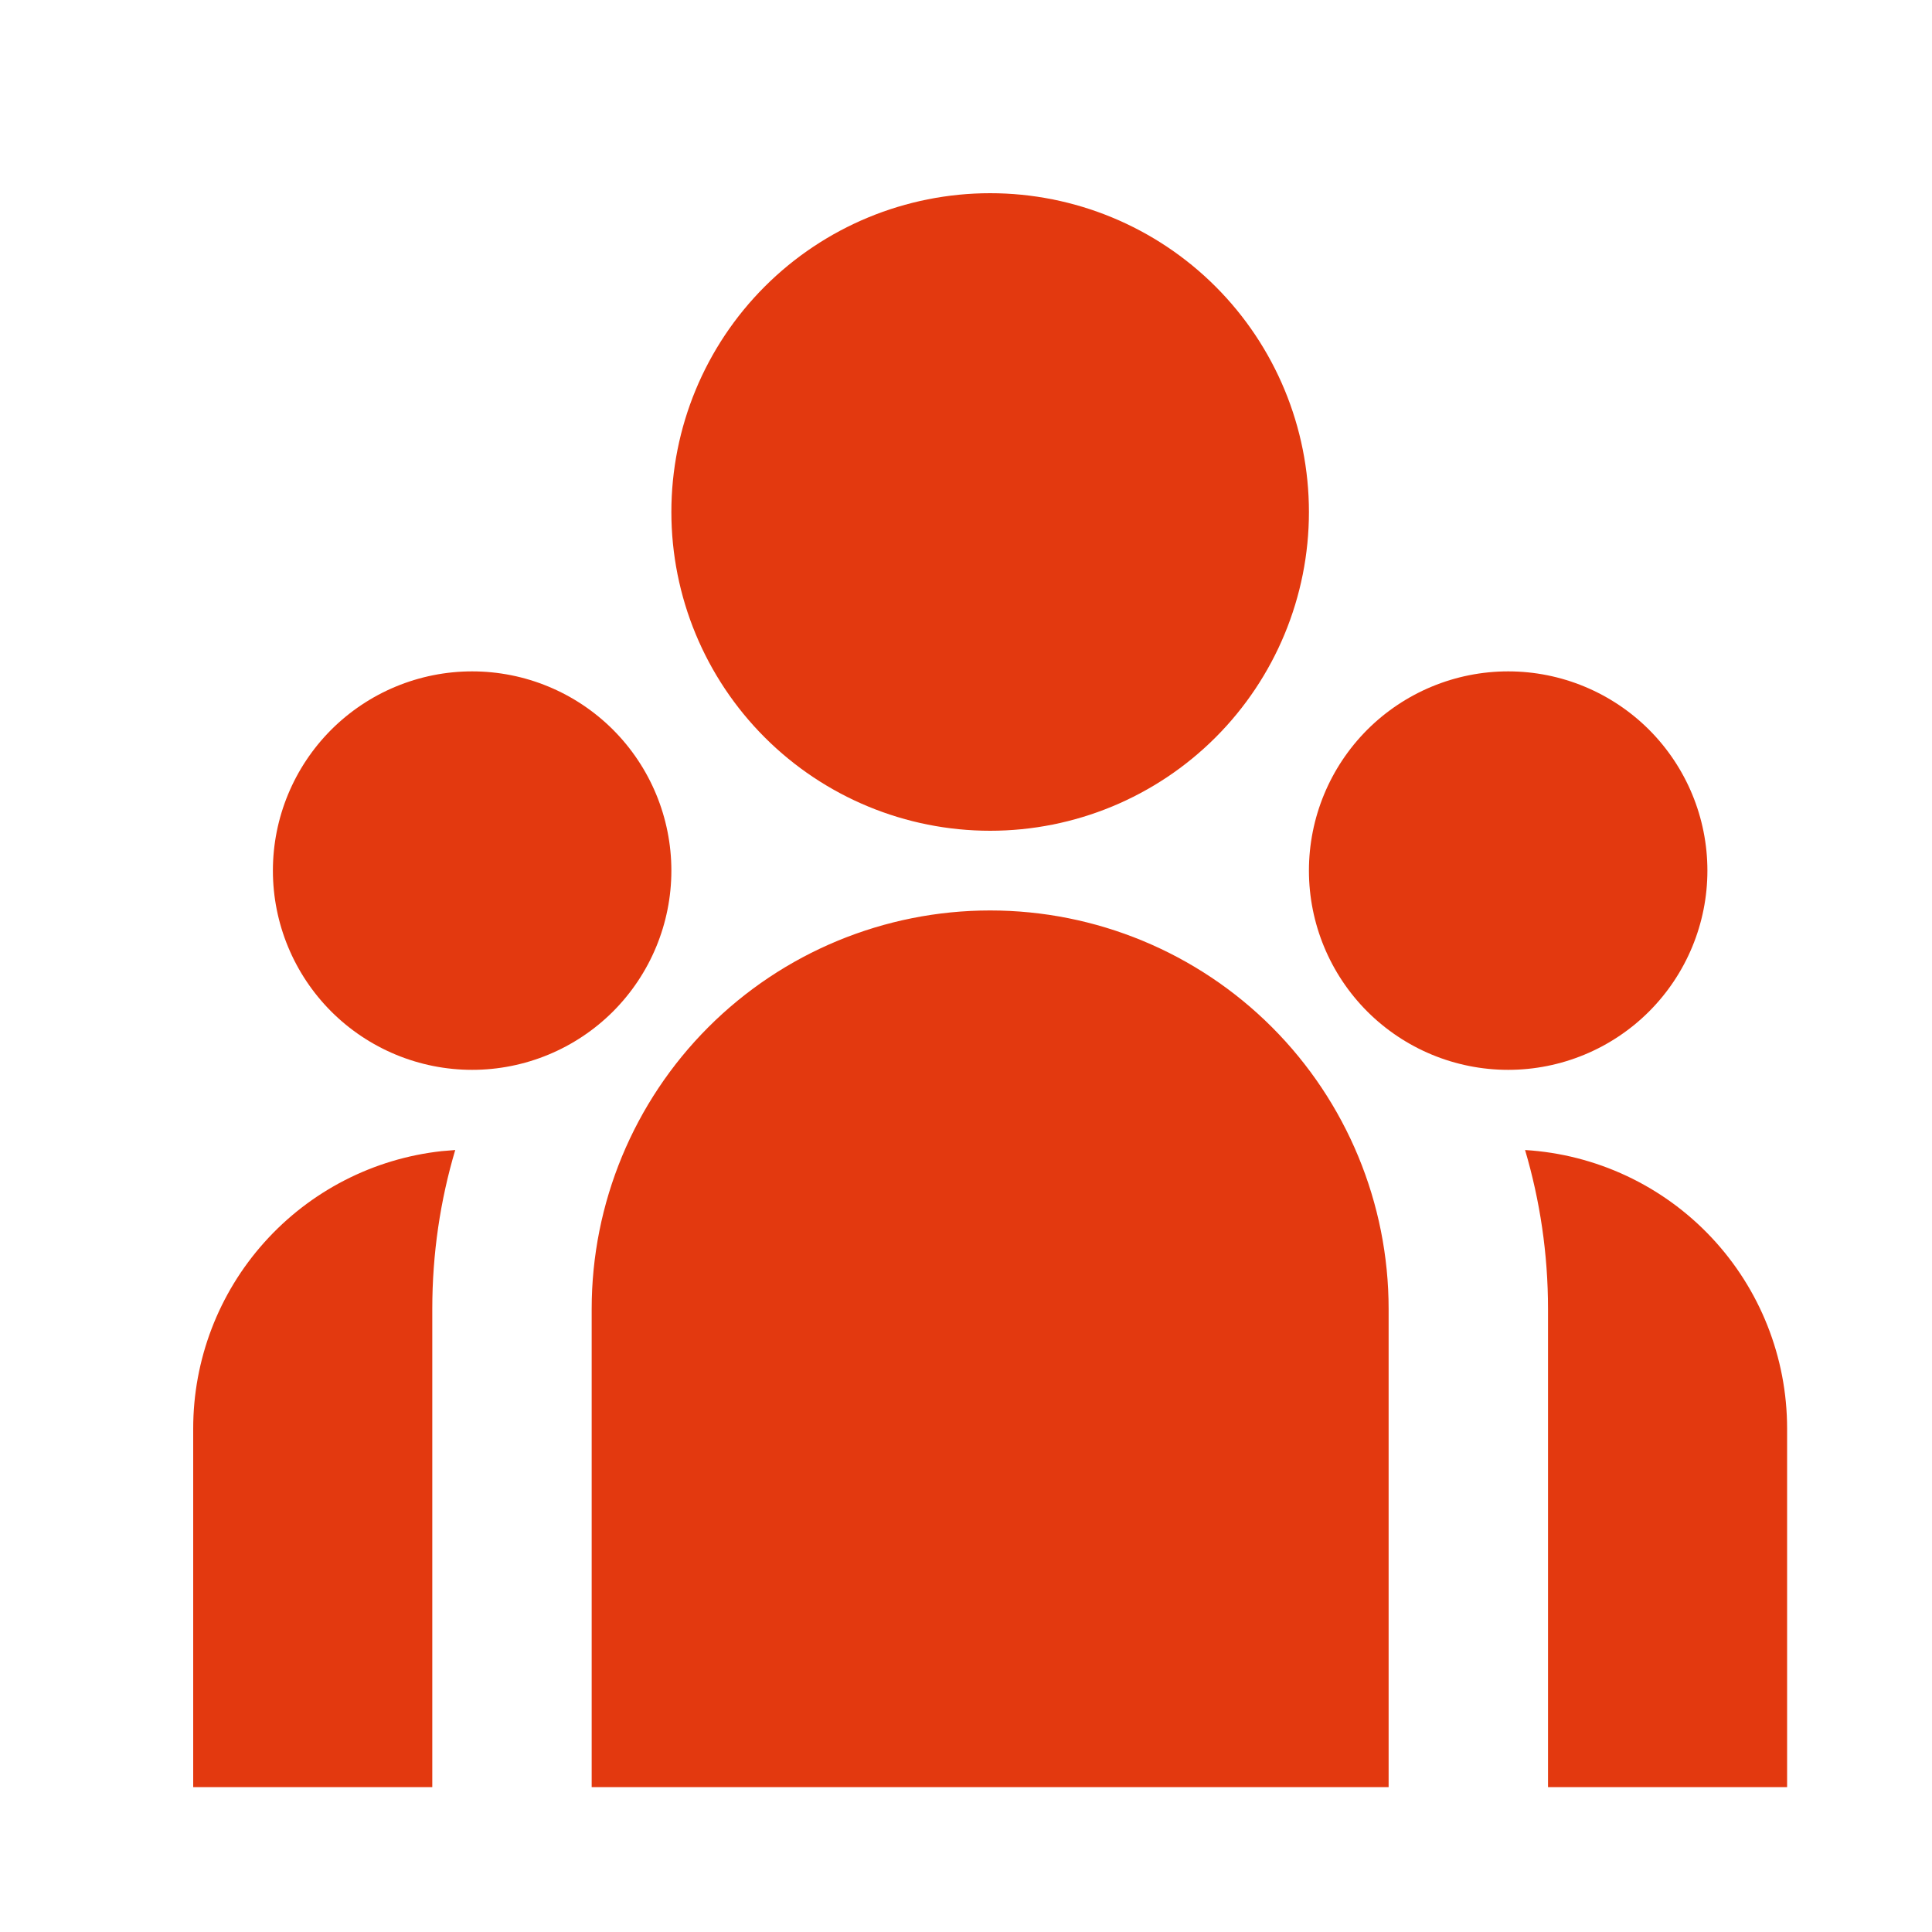 <?xml version="1.0" encoding="UTF-8"?> <svg xmlns="http://www.w3.org/2000/svg" width="40" height="40" viewBox="0 0 40 40" fill="none"><path d="M20.5 17.2C22.25 17.2 23.929 16.505 25.167 15.267C26.405 14.029 27.1 12.35 27.1 10.6C27.1 8.85 26.405 7.171 25.167 5.933C23.929 4.695 22.25 4 20.5 4C18.75 4 17.071 4.695 15.833 5.933C14.595 7.171 13.9 8.85 13.9 10.6C13.9 12.35 14.595 14.029 15.833 15.267C17.071 16.505 18.75 17.2 20.5 17.2ZM9.775 22.15C10.869 22.15 11.918 21.715 12.692 20.942C13.465 20.168 13.9 19.119 13.9 18.025C13.9 16.931 13.465 15.882 12.692 15.108C11.918 14.335 10.869 13.9 9.775 13.9C8.681 13.9 7.632 14.335 6.858 15.108C6.085 15.882 5.65 16.931 5.65 18.025C5.65 19.119 6.085 20.168 6.858 20.942C7.632 21.715 8.681 22.15 9.775 22.15ZM35.35 18.025C35.35 19.119 34.915 20.168 34.142 20.942C33.368 21.715 32.319 22.15 31.225 22.15C30.131 22.15 29.082 21.715 28.308 20.942C27.535 20.168 27.1 19.119 27.1 18.025C27.1 16.931 27.535 15.882 28.308 15.108C29.082 14.335 30.131 13.9 31.225 13.9C32.319 13.9 33.368 14.335 34.142 15.108C34.915 15.882 35.35 16.931 35.35 18.025ZM20.5 18.85C22.688 18.85 24.787 19.719 26.334 21.266C27.881 22.814 28.75 24.912 28.75 27.1V37H12.25V27.1C12.25 24.912 13.119 22.814 14.666 21.266C16.213 19.719 18.312 18.85 20.5 18.85ZM8.95 27.1C8.95 25.956 9.115 24.853 9.425 23.81L9.145 23.833C7.73 23.988 6.423 24.66 5.474 25.72C4.524 26.779 4 28.152 4 29.575V37H8.95V27.1ZM37 37V29.575C37 28.104 36.439 26.688 35.431 25.617C34.422 24.545 33.043 23.899 31.575 23.81C31.883 24.853 32.05 25.956 32.05 27.1V37H37Z" fill="#E3390F"></path></svg> 
